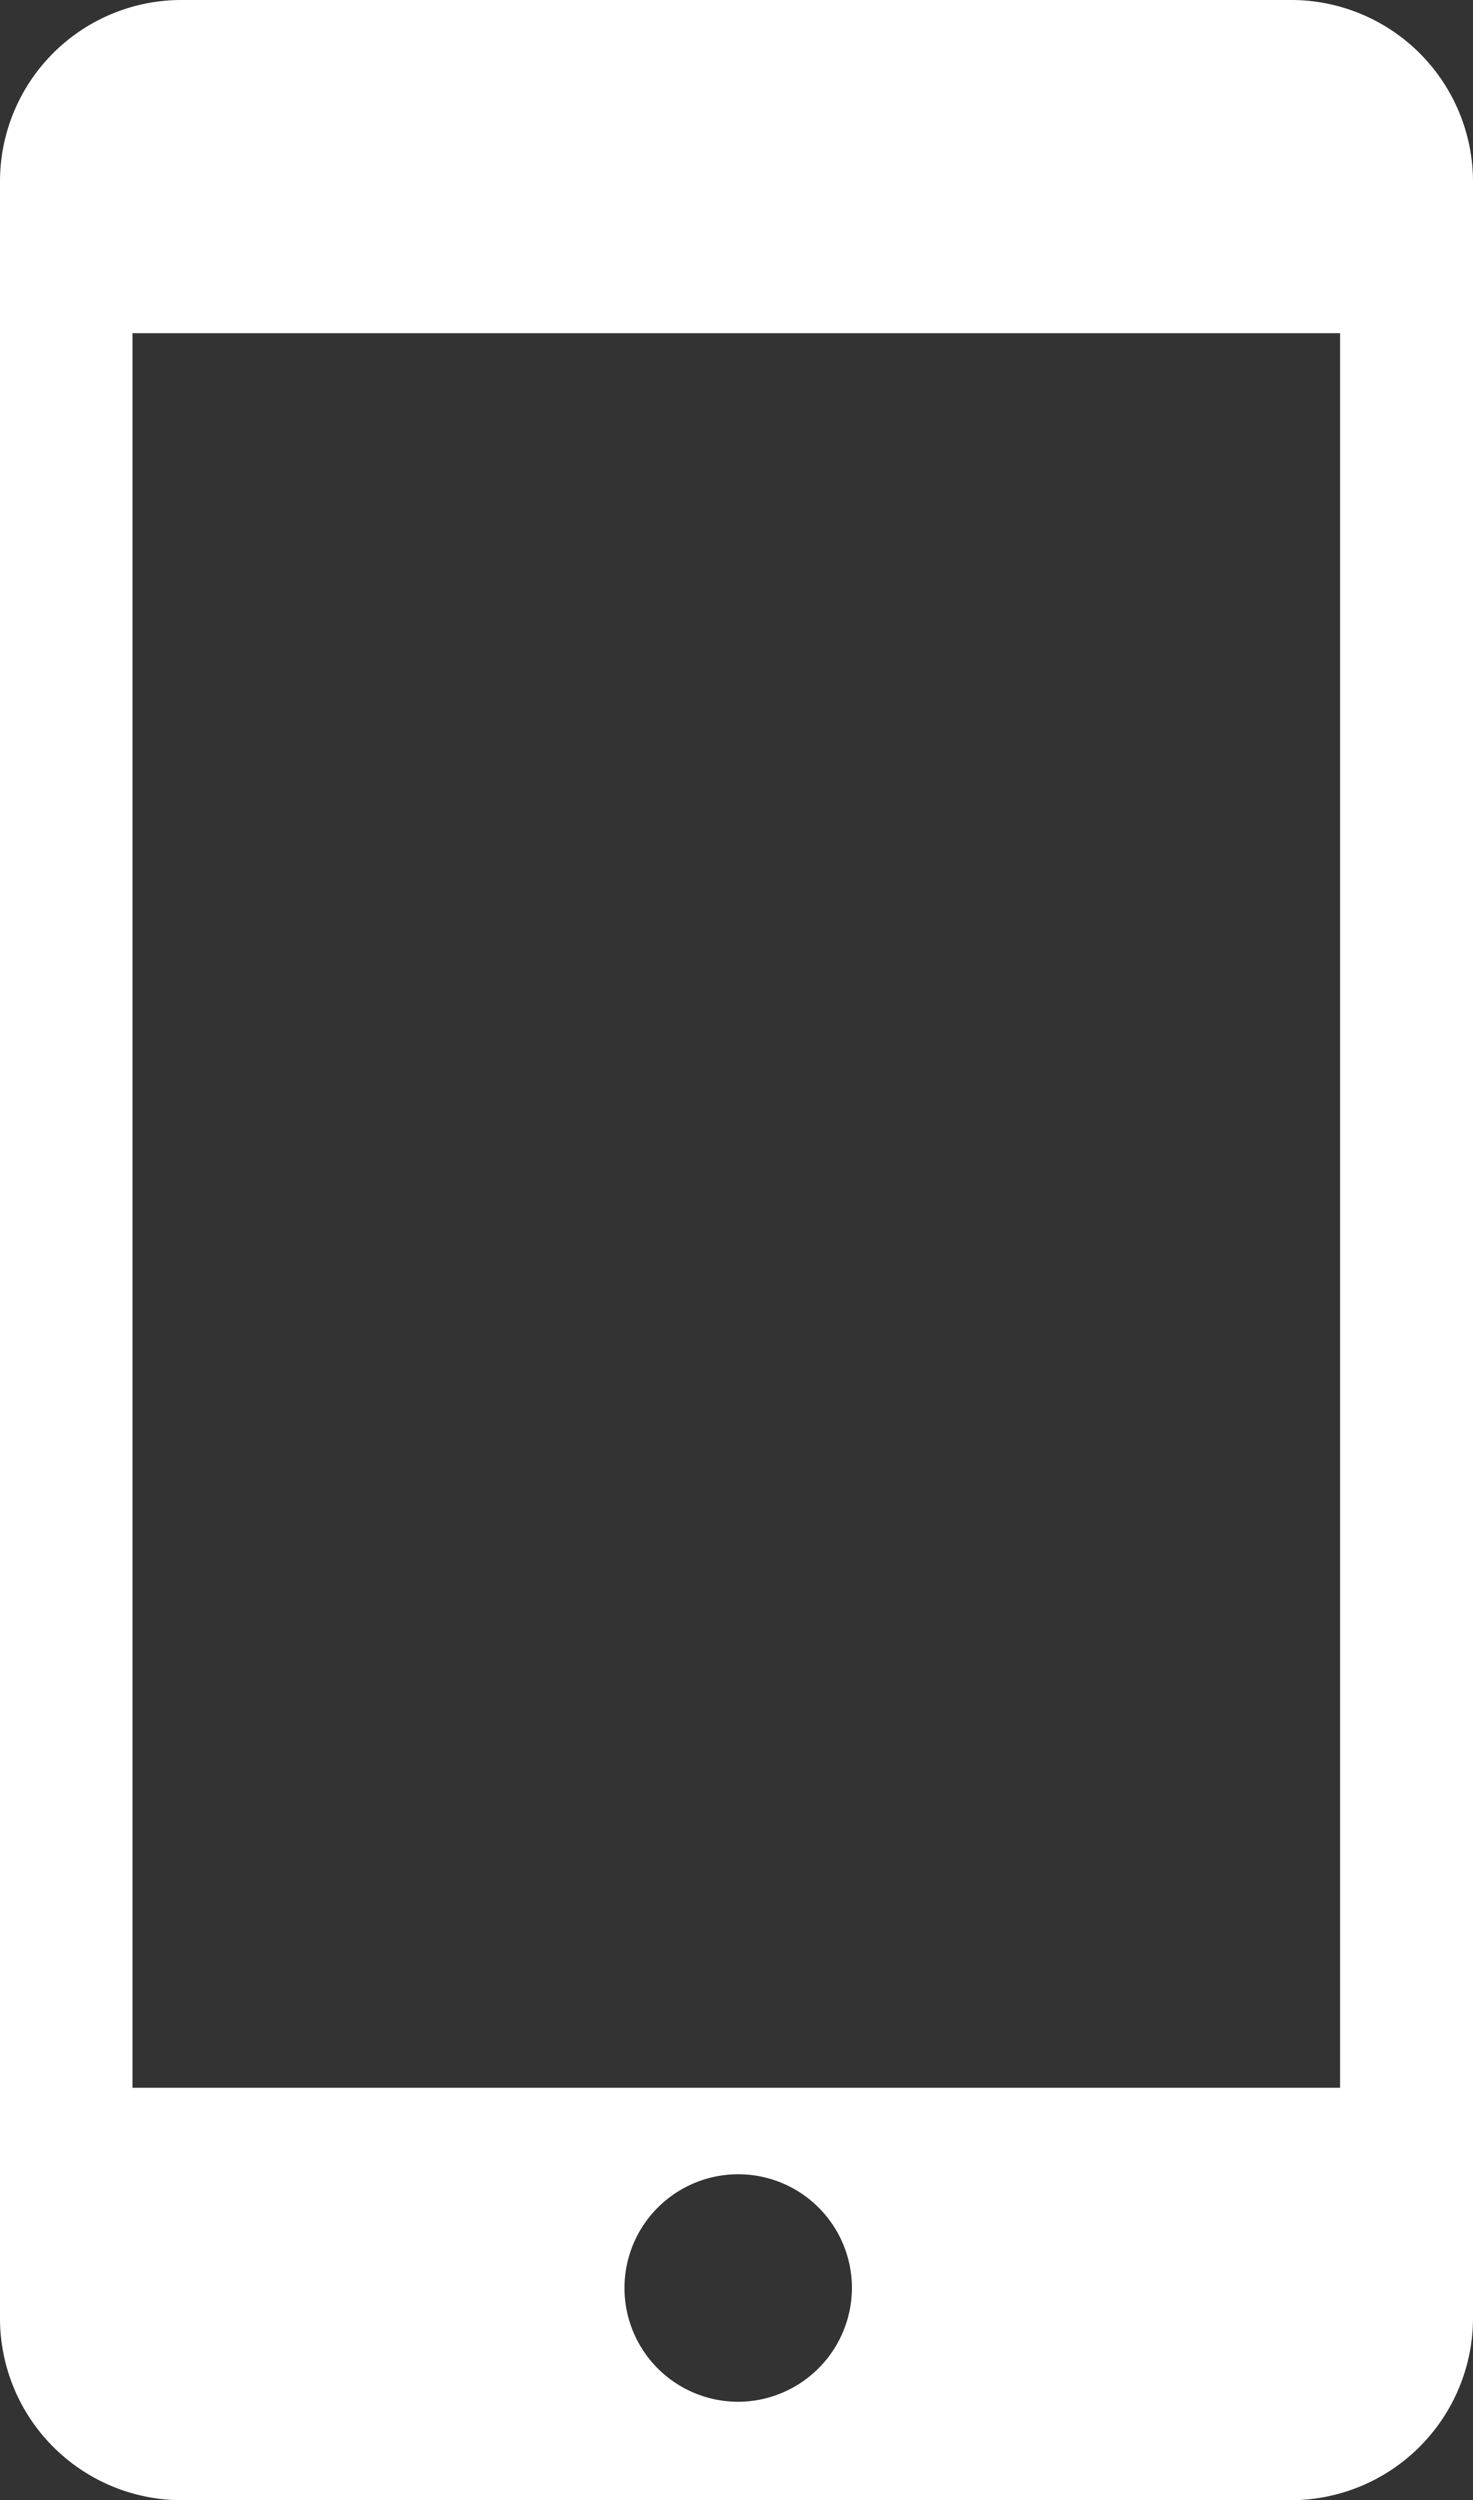 <svg xmlns="http://www.w3.org/2000/svg" viewBox="0 0 34.58 58.68"><rect x="0" y="0" width="34.58" height="58.68" fill="#333333" stroke="none"/><g data-name="Ebene 2"><path d="M30.32 0H4.25A4.26 4.26 0 000 4.25v50.17a4.27 4.27 0 004.25 4.26h26.07a4.28 4.28 0 004.26-4.26V4.25A4.27 4.27 0 0030.32 0zm-13 56.37A2.67 2.67 0 1120 53.7a2.68 2.68 0 01-2.71 2.67zM31.46 49H3.11V7.82h28.35z" fill="#fff" data-name="Ebene 1"/></g></svg>

